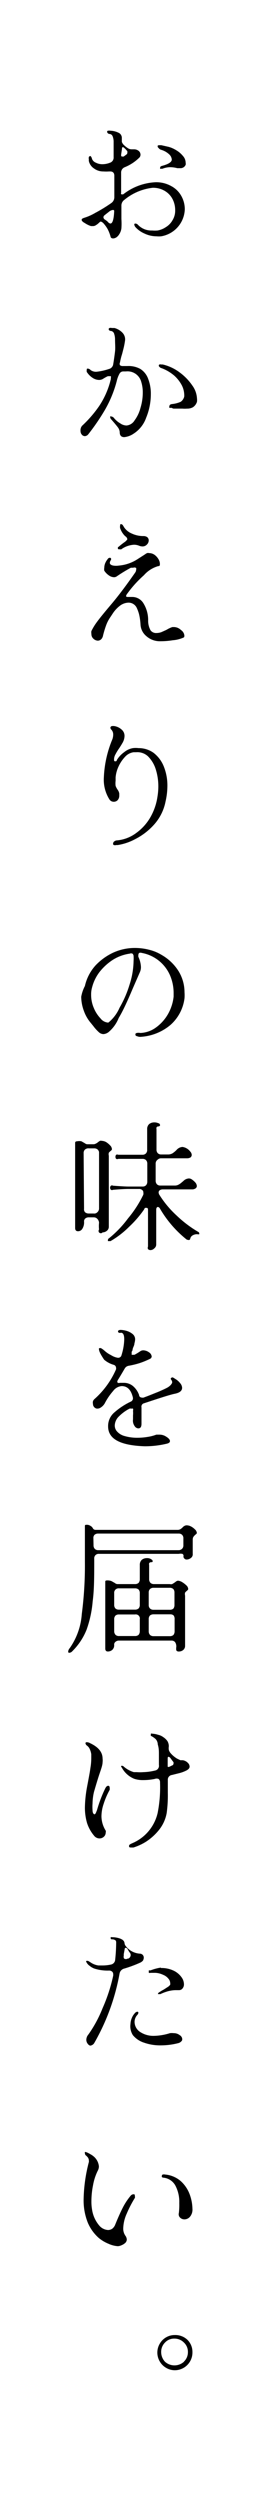<svg xmlns="http://www.w3.org/2000/svg" viewBox="0 0 18.94 176.14"><defs><style>.cls-1{fill:#fff;}</style></defs><g id="Layer_2" data-name="Layer 2"><g id="Layer_1-2" data-name="Layer 1"><rect class="cls-1" width="18.94" height="176.14"/><path d="M6.73,15a10.78,10.78,0,0,0,1.13-.69.5.5,0,0,0,.22-.42V12.38c0-.2-.11-.3-.28-.3h-.1a2.75,2.75,0,0,1-.39,0,1.09,1.09,0,0,1-.68-.22.84.84,0,0,1-.35-.51.41.41,0,0,1,0-.12.33.33,0,0,1,0-.17s.06-.07.09-.07.1.06.13.2a.47.47,0,0,0,.27.27,1,1,0,0,0,.49.11,1.47,1.47,0,0,0,.5-.1.38.38,0,0,0,.27-.4V11c0-.44,0-.77,0-1a1,1,0,0,0-.08-.42.25.25,0,0,0-.19-.14c-.13,0-.19-.1-.19-.16a.07.07,0,0,1,.06-.07.51.51,0,0,1,.18,0,1.41,1.41,0,0,1,.62.17.4.4,0,0,1,.18.35c0,.12,0,.2,0,.26a.54.54,0,0,0,.1.18,1.64,1.64,0,0,0,.36.29.48.48,0,0,0,.24.06l.19,0a.51.51,0,0,1,.31.12.35.35,0,0,1,.12.26.3.3,0,0,1-.11.23,3.15,3.15,0,0,1-1,.65.4.4,0,0,0-.26.39v1.42a.16.16,0,0,0,0,.1l.06,0a.12.12,0,0,0,.09,0A4,4,0,0,1,11,12.84a2.16,2.16,0,0,1,1.1.27,1.75,1.75,0,0,1,.71.69,1.91,1.91,0,0,1,.25.94,2,2,0,0,1-1.67,1.91,1.73,1.73,0,0,1-.32,0,2,2,0,0,1-.87-.2A1.84,1.84,0,0,1,9.57,16a.4.4,0,0,1-.08-.17.07.07,0,0,1,.08-.08.26.26,0,0,1,.18.09,1.3,1.3,0,0,0,1,.4,2.31,2.31,0,0,0,.39,0,1.52,1.52,0,0,0,.57-.23,1.33,1.33,0,0,0,.48-.49,1.28,1.28,0,0,0,.19-.71,1.68,1.68,0,0,0-.18-.77,1.43,1.43,0,0,0-.54-.58,1.61,1.61,0,0,0-.87-.23,3.82,3.82,0,0,0-2,.85.49.49,0,0,0-.21.42v.93a5,5,0,0,1,0,.66,1,1,0,0,1-.15.41.72.72,0,0,1-.2.22.46.46,0,0,1-.23.08c-.11,0-.18-.05-.19-.14a2.66,2.66,0,0,0-.21-.53,2.45,2.45,0,0,0-.29-.4c-.1-.1-.18-.13-.23-.11l-.12.11a1,1,0,0,1-.19.14.34.34,0,0,1-.2.06H6.43A1.73,1.73,0,0,1,6,15.72c-.15-.08-.23-.16-.23-.23s.07-.11.2-.15A3.64,3.64,0,0,0,6.73,15Zm.69.14c-.08.06-.11.11-.11.17a.21.21,0,0,0,.1.16,1.19,1.19,0,0,1,.22.17.26.26,0,0,0,.17.11q.23,0,.27-.87A.08.08,0,0,0,8,14.79a.53.53,0,0,0-.3.13ZM8.56,10.9c0,.08,0,.13.08.13l.1,0,.19-.14A.15.15,0,0,0,9,10.75a.23.23,0,0,0,0-.09,1.82,1.82,0,0,0-.21-.23s-.07-.06-.1-.06-.07,0-.07.12Zm2.64-.48a.15.15,0,0,1-.06-.11c0-.05,0-.08.15-.08h.11l.53.12a2.07,2.07,0,0,1,.5.22,1.78,1.78,0,0,1,.5.42.72.72,0,0,1,.19.48.32.32,0,0,1,0,.14.39.39,0,0,1-.34.24l-.25,0a2,2,0,0,0-.48-.07,1.51,1.51,0,0,0-.57.11H11.4a.1.1,0,0,1-.08,0,.11.11,0,0,1,0-.08q0-.09.12-.12c.46-.12.7-.27.7-.45a.55.55,0,0,0-.19-.37,1.38,1.38,0,0,0-.58-.32A.37.37,0,0,1,11.2,10.42Z"/><path d="M6,30.73a.28.28,0,0,1-.22-.11.39.39,0,0,1-.09-.26A.49.49,0,0,1,5.8,30,8.39,8.39,0,0,0,7,28.62a5.81,5.81,0,0,0,.83-1.9.25.25,0,0,0,0-.09.16.16,0,0,0,0-.12.12.12,0,0,0-.1,0,.27.27,0,0,0-.12,0,2.9,2.9,0,0,0-.34.19.54.54,0,0,1-.27.07.86.86,0,0,1-.46-.15,1.37,1.37,0,0,1-.41-.42.38.38,0,0,1,0-.14c0-.06,0-.09.07-.09a.29.29,0,0,1,.2.1.63.63,0,0,0,.44.12A4,4,0,0,0,7.69,26,.4.4,0,0,0,8,25.67c.06-.36.1-.66.13-.91s0-.53,0-.84a1.23,1.23,0,0,0-.06-.39.28.28,0,0,0-.21-.21c-.12,0-.18-.07-.18-.13a.09.09,0,0,1,.06-.08.27.27,0,0,1,.16,0l.19,0a1.22,1.22,0,0,1,.58.35.68.68,0,0,1,.17.51,5.25,5.25,0,0,1-.12.62l-.09.35a4.28,4.28,0,0,0-.15.6.19.19,0,0,0,0,.19.28.28,0,0,0,.2.06H9a1.73,1.73,0,0,1,.91.2,1.37,1.37,0,0,1,.56.7,2.86,2.86,0,0,1,.19,1.09,4.34,4.34,0,0,1-.33,1.65,2.19,2.19,0,0,1-.88,1.12,1.43,1.43,0,0,1-.67.25c-.21,0-.32-.12-.32-.35a.63.63,0,0,0-.13-.34c-.09-.12-.24-.3-.46-.55a.23.23,0,0,1-.08-.16.06.06,0,0,1,0-.06.07.07,0,0,1,.06,0,.31.31,0,0,1,.22.13,1.62,1.62,0,0,0,.43.36.8.8,0,0,0,.44.15.74.74,0,0,0,.57-.36,2.54,2.54,0,0,0,.42-.89,3.67,3.67,0,0,0,.16-1.08,2.47,2.47,0,0,0-.11-.75,1,1,0,0,0-1.08-.73H8.69a.3.3,0,0,0-.25.17,1.89,1.89,0,0,0-.19.51,8.16,8.16,0,0,1-.87,2.09,15.39,15.39,0,0,1-1.15,1.67A.34.34,0,0,1,6,30.73Zm6.11-2a.29.29,0,0,1-.14,0,.14.14,0,0,1,0-.1c0-.09.06-.14.17-.16a2,2,0,0,0,.63-.16.63.63,0,0,0,.25-.37,1,1,0,0,0,0-.15,1.57,1.57,0,0,0-.17-.64,2.47,2.47,0,0,0-.53-.68,3,3,0,0,0-.9-.53.27.27,0,0,1-.15-.09.14.14,0,0,1-.05-.09.09.09,0,0,1,.05-.08.21.21,0,0,1,.12,0h.11a3.2,3.2,0,0,1,1.21.57,3.77,3.77,0,0,1,.88.91,1.69,1.69,0,0,1,.33.9,1,1,0,0,1,0,.25.72.72,0,0,1-.28.38.79.79,0,0,1-.42.1,2.26,2.26,0,0,1-.33,0l-.37,0-.27,0Z"/><path d="M10.34,44.82A1.14,1.14,0,0,1,9.93,44a4.12,4.12,0,0,0-.1-.71,2.64,2.64,0,0,0-.17-.47.64.64,0,0,0-.59-.36,1.06,1.06,0,0,0-.57.2,2.23,2.23,0,0,0-.56.61l-.18.27a2.47,2.47,0,0,0-.25.49,6.68,6.68,0,0,0-.24.8.48.48,0,0,1-.14.23.37.37,0,0,1-.21.08A.48.48,0,0,1,6.6,45a.42.42,0,0,1-.14-.33.59.59,0,0,1,0-.21,4.11,4.11,0,0,1,.4-.65q.27-.37,1-1.23t1.68-2.22a.37.37,0,0,0,.08-.21.19.19,0,0,0,0-.13A.2.2,0,0,0,9.42,40l-.17,0a11,11,0,0,0-1,.61.33.33,0,0,1-.19.06.66.66,0,0,1-.38-.14,1.18,1.18,0,0,1-.31-.32.52.52,0,0,1,0-.21.85.85,0,0,1,.07-.33,1.19,1.19,0,0,1,.18-.29.16.16,0,0,1,.14-.08.09.09,0,0,1,.09.05s0,.06,0,.09a.43.43,0,0,0-.09.21c0,.1.08.17.25.2a1.28,1.28,0,0,0,.38,0,2.87,2.87,0,0,0,1.34-.46l.5-.32a1,1,0,0,1,.16-.1.28.28,0,0,1,.15,0,.66.66,0,0,1,.38.12,1,1,0,0,1,.28.31.65.65,0,0,1,.1.32c0,.11,0,.17-.13.17a2.12,2.12,0,0,0-1,.64A7.89,7.89,0,0,0,9,41.82a.36.36,0,0,0-.09.18s0,.06.1.06l.16,0,.19,0a.92.92,0,0,1,.76.42,2.24,2.24,0,0,1,.35,1.22,1.38,1.38,0,0,0,.17.71.48.48,0,0,0,.43.19,1,1,0,0,0,.33-.06l.36-.16a2,2,0,0,1,.42-.2l.13,0a.73.73,0,0,1,.48.21.53.53,0,0,1,.24.39c0,.08,0,.13-.13.17a2.33,2.33,0,0,1-.69.16,5.57,5.57,0,0,1-.88.07A1.44,1.44,0,0,1,10.34,44.82ZM8.41,38.7c-.05,0-.08,0-.08-.08s0-.06.06-.1a4.84,4.84,0,0,1,.45-.35C8.94,38.09,9,38,9,38a.3.3,0,0,0-.15-.22,1.39,1.39,0,0,1-.36-.57.39.39,0,0,1,0-.18c0-.07,0-.1.07-.1s.12.06.19.19a1.21,1.21,0,0,0,.56.47,1.92,1.92,0,0,0,.82.18.44.44,0,0,1,.28.08.29.29,0,0,1,.1.23.41.41,0,0,1-.13.29.42.42,0,0,1-.33.13.68.68,0,0,1-.22-.05.94.94,0,0,0-.37-.07,1.72,1.72,0,0,0-.9.33Z"/><path d="M7.34,54.76a7.77,7.77,0,0,1,.6-2.67A1,1,0,0,0,8,51.73a.49.49,0,0,0-.14-.33.22.22,0,0,1-.06-.12.14.14,0,0,1,.09-.12.66.66,0,0,1,.21,0,1,1,0,0,1,.48.23.58.58,0,0,1,.22.48,1,1,0,0,1-.13.45q-.09.16-.24.39a3.52,3.52,0,0,0-.27.44.74.74,0,0,0-.1.34v0c0,.1,0,.15.08.15s.09,0,.13-.11A1.85,1.85,0,0,1,8.77,53a1.34,1.34,0,0,1,.62-.29,1.64,1.64,0,0,1,.4,0,1.8,1.8,0,0,1,1.06.33,2.27,2.27,0,0,1,.72.95,3.59,3.59,0,0,1,.26,1.39,5,5,0,0,1-.13,1.09,3.41,3.41,0,0,1-.84,1.66,4.56,4.56,0,0,1-1.32,1,3.88,3.88,0,0,1-1.22.41h-.1a.34.34,0,0,1-.18,0A.11.11,0,0,1,8,59.4a.17.17,0,0,1,.08-.12.32.32,0,0,1,.2-.07,2.65,2.65,0,0,0,1.36-.53,3.53,3.53,0,0,0,1-1.12,4.1,4.1,0,0,0,.49-1.44,4.46,4.46,0,0,0,.06-.72A4,4,0,0,0,11,54.18a2.24,2.24,0,0,0-.54-.89A1.1,1.1,0,0,0,9.62,53H9.44a1,1,0,0,0-.6.32,2.54,2.54,0,0,0-.46.68,2.28,2.28,0,0,0-.21.77c0,.06,0,.14,0,.24a1.49,1.49,0,0,0,0,.36,1.34,1.34,0,0,0,.12.24.69.69,0,0,1,.14.3s0,.08,0,.14a.48.48,0,0,1-.11.32.37.37,0,0,1-.27.12.36.36,0,0,1-.32-.17A2.6,2.6,0,0,1,7.34,54.76Z"/><path d="M9.67,73c-.07,0-.1-.06-.1-.11s0-.08.09-.11a.65.65,0,0,1,.26,0A2,2,0,0,0,11,72.41a3,3,0,0,0,.86-.94,3.18,3.18,0,0,0,.41-1.25c0-.13,0-.23,0-.29a3.15,3.15,0,0,0-.25-1.2,2.7,2.7,0,0,0-2-1.59.25.25,0,0,0-.18,0,.17.17,0,0,0-.06.14.39.39,0,0,0,0,.14,1.81,1.81,0,0,1,.18.71.86.86,0,0,1-.08.38l-.49,1.12c-.39.92-.71,1.62-1,2.09a2.51,2.51,0,0,1-.72,1,.66.66,0,0,1-.36.14.49.49,0,0,1-.33-.14,2.89,2.89,0,0,1-.38-.42s-.09-.11-.17-.21a2.7,2.7,0,0,1-.5-.86,2.91,2.91,0,0,1-.19-1A2.61,2.61,0,0,1,6,69.47,3.2,3.2,0,0,1,6.77,68,4.13,4.13,0,0,1,8,67.12a3.69,3.69,0,0,1,1.55-.33,4.06,4.06,0,0,1,1,.13,3.07,3.07,0,0,1,.87.36,3.4,3.4,0,0,1,1.19,1.13,2.84,2.84,0,0,1,.43,1.5,3,3,0,0,1,0,.42,3,3,0,0,1-1,1.89,3.6,3.6,0,0,1-2.07.83A.55.55,0,0,1,9.67,73ZM8.45,71a7.65,7.65,0,0,0,.71-1.64,5.6,5.6,0,0,0,.28-1.66,2.58,2.58,0,0,0,0-.35.24.24,0,0,0-.08-.16.24.24,0,0,0-.19,0,3.05,3.05,0,0,0-1.2.44,3.87,3.87,0,0,0-.94.86,3,3,0,0,0-.52,1.07,1.77,1.77,0,0,0-.07.52,2.32,2.32,0,0,0,.19.94,2.36,2.36,0,0,0,.47.73.75.75,0,0,0,.47.29.17.17,0,0,0,.1,0A2.78,2.78,0,0,0,8.45,71Z"/><path d="M6.88,85.88a.33.33,0,0,0-.26-.11H6.28a.37.37,0,0,0-.25.08.26.26,0,0,0-.09.21.84.84,0,0,1-.13.53.35.35,0,0,1-.3.16c-.13,0-.2-.08-.2-.23v-6c0-.07.05-.11.15-.11a.79.79,0,0,1,.29,0l.23.13a.44.44,0,0,0,.16.08h.47a.34.34,0,0,0,.17-.05.56.56,0,0,0,.15-.1l.13-.09a.27.27,0,0,1,.14,0,.7.7,0,0,1,.32.1,1.49,1.49,0,0,1,.27.23.37.37,0,0,1,.11.2.13.13,0,0,1,0,.1.38.38,0,0,1-.09.09.68.68,0,0,0-.12.12.41.41,0,0,0,0,.21v5a.36.36,0,0,1-.14.29.48.48,0,0,1-.3.11A.16.16,0,0,1,7,86.63a2.19,2.19,0,0,1,0-.48A.43.43,0,0,0,6.88,85.88Zm-.94-.72A.32.32,0,0,0,6,85.4a.38.38,0,0,0,.25.1h.37a.29.29,0,0,0,.25-.08A.37.37,0,0,0,7,85.17v-4A.37.37,0,0,0,6.91,81a.36.36,0,0,0-.26-.09H6.28A.35.35,0,0,0,6,81a.33.33,0,0,0-.09.25Zm3.11.68a7.93,7.93,0,0,0,1.08-1.67.47.47,0,0,0,0-.16.19.19,0,0,0-.09-.17.29.29,0,0,0-.22-.07H9.07q-.35,0-1.08.06a.15.15,0,0,1-.15,0,.22.22,0,0,1-.06-.14.2.2,0,0,1,.06-.15.15.15,0,0,1,.15,0q.8.06,1.08.06h1a.33.33,0,0,0,.25-.09.37.37,0,0,0,.09-.25V82a.36.36,0,0,0-.09-.26.33.33,0,0,0-.25-.09H9.54c-.26,0-.57,0-.95,0l-.23,0a.16.16,0,0,1-.15,0,.19.19,0,0,1-.05-.14.2.2,0,0,1,.05-.15.18.18,0,0,1,.15,0l.23,0c.41,0,.73,0,.95,0h.52a.33.33,0,0,0,.25-.09A.35.35,0,0,0,10.4,81V79.56a.46.46,0,0,1,.14-.36.56.56,0,0,1,.36-.12.62.62,0,0,1,.29.06c.08,0,.12.09.12.14s-.05.08-.16.09a.11.11,0,0,0-.09.07.27.27,0,0,0,0,.12V81a.35.35,0,0,0,.09.25.33.33,0,0,0,.25.09h.47a.61.61,0,0,0,.32-.08,1.78,1.78,0,0,0,.28-.23.6.6,0,0,1,.43-.22.83.83,0,0,1,.54.32.37.37,0,0,1,.11.24.23.23,0,0,1-.09.18.48.48,0,0,1-.26.06h-1.8a.33.33,0,0,0-.25.09A.34.34,0,0,0,11,82v1.19a.37.37,0,0,0,.09.25.33.33,0,0,0,.25.09h1a.54.54,0,0,0,.29-.07,1.13,1.13,0,0,0,.21-.15l.11-.09a.59.59,0,0,1,.39-.19.36.36,0,0,1,.22.07,1.37,1.37,0,0,1,.24.21.42.42,0,0,1,.11.25.2.2,0,0,1-.09.17.4.4,0,0,1-.26.07H11.51a.38.38,0,0,0-.22.06.19.19,0,0,0-.08.16.37.37,0,0,0,.07.19,7.12,7.12,0,0,0,1.2,1.43A8.2,8.2,0,0,0,14,86.79a.12.12,0,0,1,.08.11.07.07,0,0,1,0,.06.25.25,0,0,1-.13,0,.58.58,0,0,0-.35.09.33.33,0,0,0-.15.2.17.17,0,0,1-.06.11.13.13,0,0,1-.1,0,.2.2,0,0,1-.13-.05,7.86,7.86,0,0,1-1.84-2.13c-.05-.1-.11-.14-.17-.14s-.11.07-.11.2v2.44a.35.35,0,0,1-.14.28.39.39,0,0,1-.27.12.26.26,0,0,1-.17-.07.21.21,0,0,1,0-.18V85.3c0-.13,0-.2-.12-.2s-.1,0-.16.12a7.67,7.67,0,0,1-1.06,1.22,6.33,6.33,0,0,1-1.3,1,.19.19,0,0,1-.1,0,.14.14,0,0,1-.09,0,.09.09,0,0,1,0-.07.14.14,0,0,1,.08-.13A7.63,7.63,0,0,0,9.05,85.84Z"/><path d="M7.64,100.5a1.25,1.25,0,0,1,.46-1,4.91,4.91,0,0,1,1.13-.74.26.26,0,0,0,.16-.3c-.13-.54-.39-.8-.79-.8A.83.83,0,0,0,8,98a4.37,4.37,0,0,0-.6.88.86.86,0,0,1-.28.29.41.41,0,0,1-.31.07.35.35,0,0,1-.18-.13.33.33,0,0,1-.06-.19.41.41,0,0,1,0-.19.38.38,0,0,1,.11-.16,6,6,0,0,0,1.52-2.09.27.27,0,0,0,0-.12.22.22,0,0,0-.17-.2,1.8,1.8,0,0,1-.67-.36Q7,95.27,7,95.09A.1.1,0,0,1,7,95a.16.16,0,0,1,.16,0,1.49,1.49,0,0,1,.24.18,2.13,2.13,0,0,0,.3.22l.2.11a1.19,1.19,0,0,0,.4.15.24.24,0,0,0,.29-.19,4,4,0,0,0,.19-1.11c0-.31-.08-.46-.23-.46a.25.25,0,0,1-.15,0,.12.12,0,0,1-.06-.09c0-.07.07-.11.2-.11a1.85,1.85,0,0,1,.41.07,1.2,1.2,0,0,1,.42.22.48.48,0,0,1,.18.38,1.19,1.19,0,0,1-.05.28c0,.12-.07.23-.11.35s0,.13-.08.23a.25.25,0,0,0,0,.12.17.17,0,0,0,0,.1.08.08,0,0,0,.08,0,.28.28,0,0,0,.12,0,3.79,3.79,0,0,0,.41-.25.37.37,0,0,1,.21-.06.72.72,0,0,1,.4.14.4.4,0,0,1,.19.29.19.19,0,0,1-.12.17,5.78,5.78,0,0,1-.73.3,6,6,0,0,1-.79.19.4.4,0,0,0-.27.2c-.1.17-.25.43-.46.77a.29.29,0,0,0-.06.15c0,.08.06.11.19.08l.26,0a1,1,0,0,1,.66.23,1.47,1.47,0,0,1,.43.63c0,.12.11.18.2.18a.27.27,0,0,0,.12,0l.37-.14.7-.28c.23-.1.43-.19.6-.28s.35-.27.35-.39a.29.29,0,0,0-.06-.15.42.42,0,0,1-.05-.1s0,0,.06-.06.14,0,.26.08a1.17,1.17,0,0,1,.34.29.54.54,0,0,1,.15.34c0,.21-.17.35-.52.42s-1.11.32-2.17.67a.24.24,0,0,0-.18.29c0,.18,0,.33,0,.44s0,.45,0,.71-.1.33-.23.33a.33.33,0,0,1-.26-.17A.65.65,0,0,1,9.4,100s0-.14,0-.27a1.84,1.84,0,0,0,0-.33.24.24,0,0,0,0-.15.16.16,0,0,0-.11,0,.25.25,0,0,0-.14,0,3,3,0,0,0-.74.54.93.93,0,0,0-.3.64.63.63,0,0,0,.13.39,1.08,1.08,0,0,0,.57.36,3.16,3.16,0,0,0,.9.12,4.37,4.37,0,0,0,.72-.06,2.93,2.93,0,0,0,.62-.16l.22,0a.85.85,0,0,1,.5.16c.16.1.24.2.24.29s-.06.14-.19.18a6.61,6.61,0,0,1-1.6.19C8.5,101.84,7.64,101.39,7.64,100.5Z"/><path d="M5.78,113.72A26.28,26.28,0,0,0,6,110.07c0-.44,0-1,0-1.6v-.93c0-.08,0-.11.14-.11a.44.44,0,0,1,.24.07.42.42,0,0,1,.18.17.21.21,0,0,0,.18.12h5.85a.43.43,0,0,0,.16-.05.83.83,0,0,0,.16-.13.44.44,0,0,1,.24-.14.66.66,0,0,1,.33.07,1.08,1.08,0,0,1,.29.21.39.39,0,0,1,.13.2.15.15,0,0,1,0,.1l-.1.09a.79.79,0,0,0-.13.14.37.37,0,0,0-.05.2v1a.31.31,0,0,1-.13.29.48.48,0,0,1-.3.11.2.2,0,0,1-.16-.07.18.18,0,0,1-.06-.18.15.15,0,0,0-.08-.15.63.63,0,0,0-.26,0H7a.31.31,0,0,0-.34.34c0,1.21,0,2.2-.11,3a7.81,7.81,0,0,1-.43,2,4.44,4.44,0,0,1-1,1.51.33.33,0,0,1-.21.12c-.06,0-.09,0-.09-.1a.42.42,0,0,1,.11-.23A4.75,4.75,0,0,0,5.78,113.72Zm.83-4.85a.36.36,0,0,0,.09.26.33.33,0,0,0,.25.09h5.67a.34.34,0,0,0,.25-.1.33.33,0,0,0,.09-.25v-.47a.34.34,0,0,0-.09-.26.33.33,0,0,0-.25-.09H6.94a.37.37,0,0,0-.25.08.3.3,0,0,0-.09.24Zm.83,2.59c0-.07,0-.11.15-.11a.79.79,0,0,1,.29.05l.23.13a.38.38,0,0,0,.16.08H9.54a.36.36,0,0,0,.26-.09.41.41,0,0,0,.08-.25v-1a.48.48,0,0,1,.14-.37.56.56,0,0,1,.36-.12.5.5,0,0,1,.29.07c.08.05.12.09.12.14s0,.08-.15.08a.17.17,0,0,0-.1.07.28.28,0,0,0,0,.13v1a.37.37,0,0,0,.09.25.35.35,0,0,0,.25.09H12a.34.34,0,0,0,.17,0l.16-.1.12-.09a.27.27,0,0,1,.14-.05.73.73,0,0,1,.28.1,1.7,1.7,0,0,1,.3.23.34.34,0,0,1,.12.2.13.13,0,0,1,0,.1.75.75,0,0,1-.09.09.68.68,0,0,0-.12.12.41.41,0,0,0,0,.21v3.54a.37.37,0,0,1-.14.3.47.47,0,0,1-.3.1.19.19,0,0,1-.18-.08.76.76,0,0,1,0-.25.55.55,0,0,0-.08-.32.31.31,0,0,0-.26-.12H8.42a.36.36,0,0,0-.26.09.24.24,0,0,0-.09.23.43.43,0,0,1-.13.33.48.48,0,0,1-.31.12c-.13,0-.19-.07-.19-.21Zm.63,1.61a.36.36,0,0,0,.09.26.35.35,0,0,0,.24.08H9.54a.36.36,0,0,0,.26-.09.37.37,0,0,0,.08-.25v-.86A.37.37,0,0,0,9.8,112a.36.36,0,0,0-.26-.09H8.41a.31.31,0,0,0-.34.34Zm0,1.86a.37.37,0,0,0,.09.25.33.33,0,0,0,.25.09H9.54a.36.36,0,0,0,.26-.09.41.41,0,0,0,.08-.25v-.84a.29.29,0,0,0-.34-.34H8.4a.35.35,0,0,0-.24.08.36.36,0,0,0-.09.26Zm2.44-1.85a.33.33,0,0,0,.09.25.35.35,0,0,0,.25.09H12a.37.37,0,0,0,.25-.08.4.4,0,0,0,.08-.26v-.87a.37.37,0,0,0-.08-.25.36.36,0,0,0-.26-.09H10.85a.35.35,0,0,0-.25.09.33.33,0,0,0-.09.25Zm0,1.86a.37.37,0,0,0,.09.25.35.35,0,0,0,.25.09H12a.36.36,0,0,0,.26-.09.41.41,0,0,0,.08-.25v-.86a.4.4,0,0,0-.07-.26.33.33,0,0,0-.22-.08H10.85a.39.39,0,0,0-.25.08.36.36,0,0,0-.09.26Z"/><path d="M6.23,125.49c.07-.38.13-.69.16-.93a4.08,4.08,0,0,0,.06-.68c0-.13,0-.22,0-.28a1.29,1.29,0,0,0-.1-.35.62.62,0,0,0-.19-.25.26.26,0,0,1-.12-.18s0-.07.09-.07a.49.49,0,0,1,.24.07c.58.27.88.63.88,1.09a1,1,0,0,1,0,.25c0,.25-.16.62-.31,1.1s-.23.76-.3,1a3.74,3.74,0,0,0-.1.81,3.17,3.17,0,0,0,0,.47c0,.2.08.29.14.29s.1-.1.18-.31A9.18,9.18,0,0,1,7.44,126q.09-.18.21-.18c.06,0,.1.05.1.13a.53.53,0,0,1,0,.16,5.35,5.35,0,0,0-.43,1,2.75,2.75,0,0,0-.15.87,1.94,1.94,0,0,0,.3,1,.23.23,0,0,1,0,.14.39.39,0,0,1-.13.29.45.45,0,0,1-.31.12.49.49,0,0,1-.38-.19,2.66,2.66,0,0,1-.5-.9A3.89,3.89,0,0,1,6,127.37a8.69,8.69,0,0,1,.15-1.46Zm2.33-1c0-.06,0-.08.06-.08a.21.21,0,0,1,.14.07,1.87,1.87,0,0,0,.7.38l.22,0a2.65,2.65,0,0,0,.44,0,3.79,3.79,0,0,0,.82-.11.34.34,0,0,0,.29-.4l0-.26c0-.14,0-.31,0-.51s0-.42-.08-.67a.58.58,0,0,0-.15-.38,1.42,1.42,0,0,0-.34-.23.09.09,0,0,1,0-.07s0,0,0-.08a.15.15,0,0,1,.11,0,1.61,1.61,0,0,1,.41.08.91.91,0,0,1,.34.15,1.1,1.1,0,0,1,.31.29.71.71,0,0,1,.1.38.78.78,0,0,0,0,.24.62.62,0,0,0,.1.2,1.84,1.84,0,0,0,.49.42l.23.11.17,0a.62.62,0,0,1,.36.19.37.37,0,0,1,.12.26c0,.1-.07.19-.22.27a2.48,2.48,0,0,1-.59.21l-.44.11a.33.33,0,0,0-.29.35v.9a9.16,9.16,0,0,1-.08,1.43,2.65,2.65,0,0,1-.55,1.2,3.87,3.87,0,0,1-.91.82,3.81,3.81,0,0,1-.89.41l-.14,0c-.11,0-.17,0-.17-.1s.07-.13.22-.2a3.06,3.06,0,0,0,1.8-2.13,9.29,9.29,0,0,0,.17-2.14.31.31,0,0,0-.1-.26.36.36,0,0,0-.28,0,4.12,4.12,0,0,1-.82.08,1.93,1.93,0,0,1-.62-.09,1.73,1.73,0,0,1-.88-.79A.27.27,0,0,1,8.56,124.47Zm3.29-.13c0,.06,0,.1,0,.12a.13.13,0,0,0,.12,0l.23-.11a.13.13,0,0,0,.06-.11.17.17,0,0,0,0-.1l-.23-.31s-.07-.07-.11-.07-.07,0-.07.13Z"/><path d="M6.09,138.23s0-.06,0-.07a.09.09,0,0,1,.06,0,.11.11,0,0,1,.08,0l.15.09a1.31,1.31,0,0,0,.57.23l.31,0a2.67,2.67,0,0,0,.56-.06.37.37,0,0,0,.32-.35,11.9,11.9,0,0,0,.07-1.2.21.21,0,0,0-.07-.18L8,136.64l-.09,0q-.09,0-.09-.09s0,0,0-.06a.2.2,0,0,1,.11,0,1.63,1.63,0,0,1,.57.1c.18.07.28.17.3.31a.36.36,0,0,0,.07.19,1.36,1.36,0,0,0,1.05.56.28.28,0,0,1,.17.09.28.28,0,0,1,.07.19.42.42,0,0,1-.06.21.57.57,0,0,1-.21.15,8.68,8.68,0,0,1-1.11.41.44.44,0,0,0-.33.35,15.26,15.26,0,0,1-1.78,4.88.38.38,0,0,1-.3.2A.34.34,0,0,1,6.2,144a.45.45,0,0,1-.1-.28.59.59,0,0,1,.15-.38,8.77,8.77,0,0,0,1-1.85A11.76,11.76,0,0,0,8,139.2a.31.31,0,0,0,0-.1.24.24,0,0,0-.08-.19.32.32,0,0,0-.22-.07,3.12,3.12,0,0,1-1-.13,1.07,1.07,0,0,1-.36-.2.66.66,0,0,1-.22-.24Zm2.66-.57a.31.31,0,0,0,0,.11.36.36,0,0,0,0,.19.14.14,0,0,0,.13.07A.15.15,0,0,0,9,138l.05,0a.27.27,0,0,0,.09-.46L9,137.3a.14.14,0,0,0-.1-.06c-.05,0-.08,0-.09.1Zm.47,5a1.19,1.19,0,0,1,.1-.49,1.1,1.1,0,0,1,.25-.37.24.24,0,0,1,.13-.06.07.07,0,0,1,.08.08.28.28,0,0,1-.08.15.73.73,0,0,0-.19.5.86.86,0,0,0,.37.68,1.7,1.7,0,0,0,1,.29,4,4,0,0,0,1.13-.19,1.09,1.09,0,0,1,.26,0,.67.67,0,0,1,.43.14.35.35,0,0,1,.18.28.2.2,0,0,1-.07.16.43.43,0,0,1-.2.12,5,5,0,0,1-1.23.16,3.44,3.44,0,0,1-1.2-.19,1.69,1.69,0,0,1-.79-.53A1.16,1.16,0,0,1,9.22,142.61Zm2.15-4a2,2,0,0,1,.93.2,1.46,1.46,0,0,1,.55.48.84.84,0,0,1,.15.46.44.44,0,0,1-.1.3.31.31,0,0,1-.26.12h-.25a2.27,2.27,0,0,0-.53.08,3.49,3.49,0,0,0-.53.2l-.11,0s-.06,0-.06,0,0-.09.11-.14a2.63,2.63,0,0,1,.3-.18l.31-.2a.51.51,0,0,0,.15-.15.28.28,0,0,0,0-.1.49.49,0,0,0-.13-.32.89.89,0,0,0-.37-.27A1.48,1.48,0,0,0,11,139l-.36,0h0a.21.21,0,0,1-.12,0,.12.12,0,0,1,0-.08.12.12,0,0,1,0-.09.28.28,0,0,1,.11,0A3.36,3.36,0,0,1,11.37,138.63Z"/><path d="M7.67,158.09a2.68,2.68,0,0,1-.69-.41,3,3,0,0,1-.78-1.09,4.24,4.24,0,0,1-.29-1.67,11.06,11.06,0,0,1,.37-2.59.22.22,0,0,0,0-.09.37.37,0,0,0-.07-.23.8.8,0,0,0-.16-.16A.25.25,0,0,1,6,151.7a.07.07,0,0,1,0-.07.11.11,0,0,1,.08,0,1.35,1.35,0,0,1,.29.14,1.33,1.33,0,0,1,.29.2,1.05,1.05,0,0,1,.33.67.67.67,0,0,1-.08.3,3.73,3.73,0,0,0-.33,1,5.76,5.76,0,0,0-.12,1.15,3.37,3.37,0,0,0,.08.77,2.24,2.24,0,0,0,.47.94.88.88,0,0,0,.62.32.53.53,0,0,0,.3-.09.67.67,0,0,0,.2-.26c.21-.52.4-.94.56-1.25a4.44,4.44,0,0,1,.53-.8.29.29,0,0,1,.2-.12c.08,0,.11,0,.11.13a.22.22,0,0,1,0,.13,8,8,0,0,0-.58,1.12,2.67,2.67,0,0,0-.24,1,.87.87,0,0,0,.15.54.5.5,0,0,1,.1.26.34.34,0,0,1-.12.26.92.92,0,0,1-.27.16.69.69,0,0,1-.24.06A1.9,1.9,0,0,1,7.67,158.09Zm5-2.87A2.46,2.46,0,0,0,12.4,154a1.08,1.08,0,0,0-.87-.57.13.13,0,0,1-.09-.05.09.09,0,0,1,0-.08.1.1,0,0,1,.06-.09.4.4,0,0,1,.17,0,1.94,1.94,0,0,1,1.11.47,2.37,2.37,0,0,1,.63.94,3.09,3.09,0,0,1,.19,1,.78.78,0,0,1-.17.56.52.52,0,0,1-.39.19.44.44,0,0,1-.32-.13.33.33,0,0,1-.08-.32A4.85,4.85,0,0,0,12.67,155.22Z"/><path d="M13.24,164.85a1.19,1.19,0,0,1,.36.87A1.25,1.25,0,0,1,12.35,167a1.19,1.19,0,0,1-.61-.17,1.21,1.21,0,0,1-.45-.45,1.23,1.23,0,0,1,0-1.25,1.21,1.21,0,0,1,.45-.45,1.18,1.18,0,0,1,.61-.16A1.23,1.23,0,0,1,13.24,164.85ZM13,166.39a.91.91,0,0,0,.28-.67.89.89,0,0,0-.28-.67.93.93,0,0,0-.68-.28.87.87,0,0,0-.66.28.92.92,0,0,0-.27.67,1,1,0,0,0,.27.68,1,1,0,0,0,1.34,0Z"/></g></g></svg>